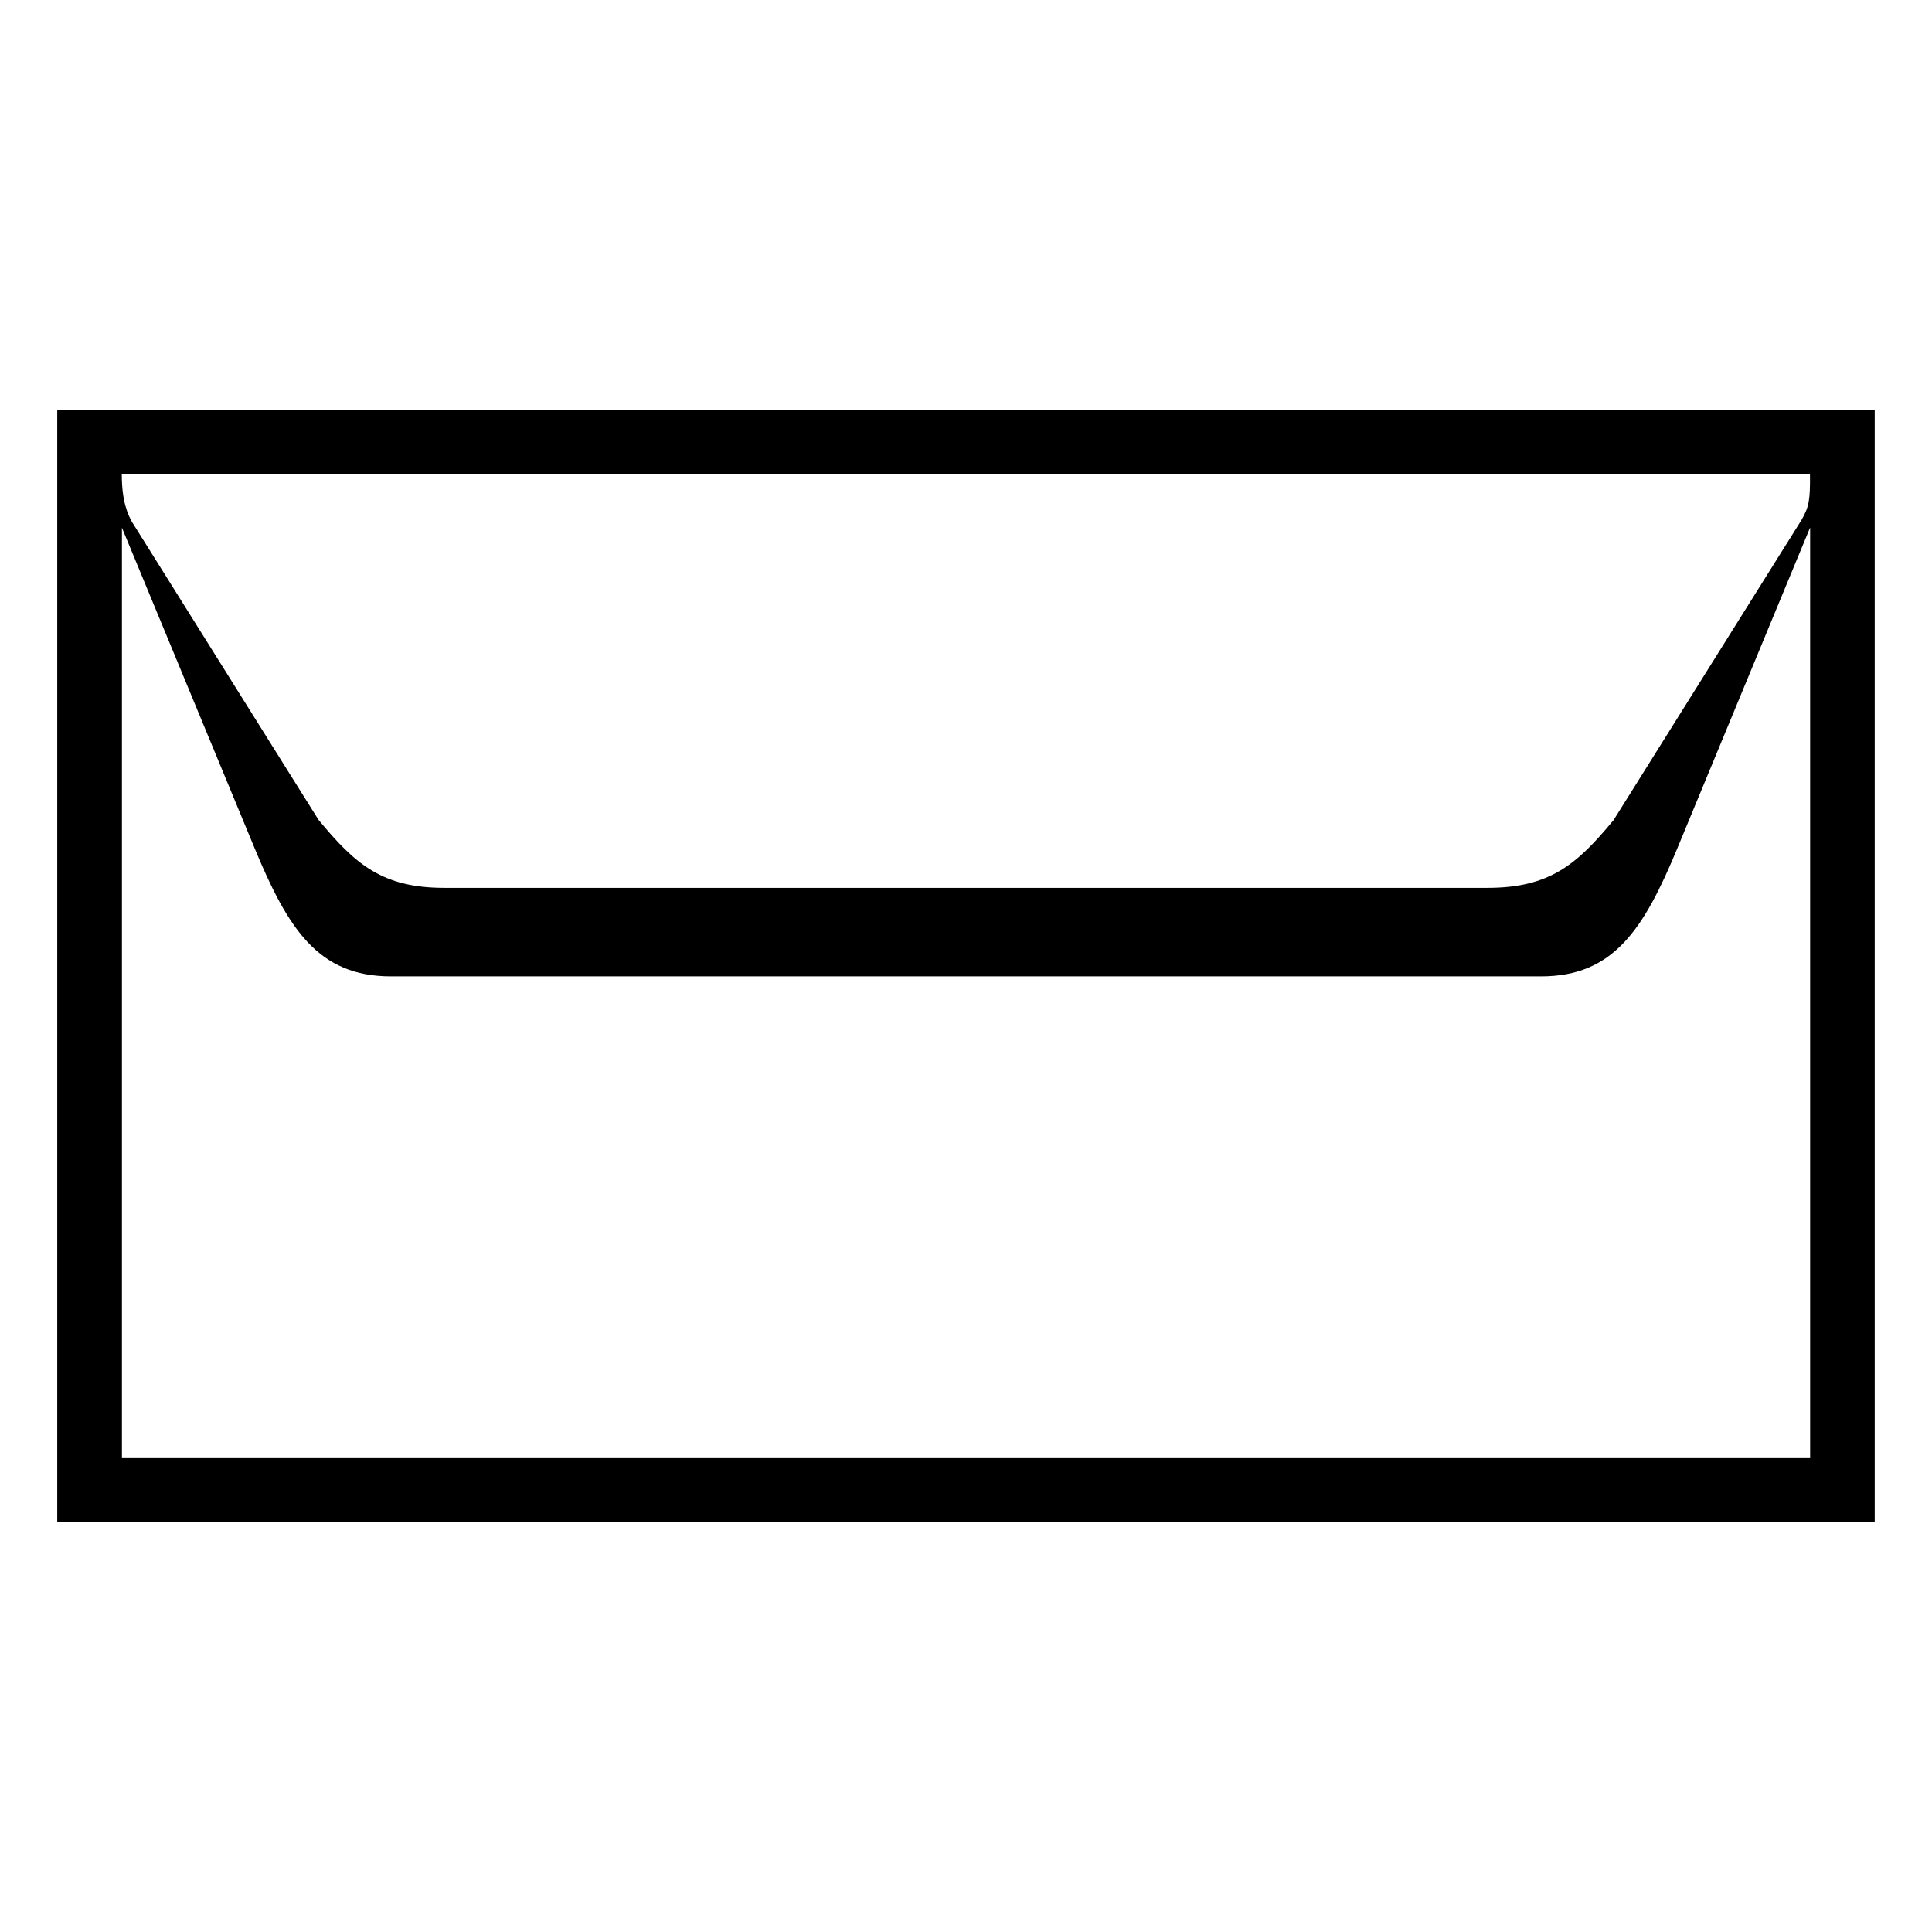 <?xml version="1.0" encoding="UTF-8"?>
<!-- Uploaded to: SVG Repo, www.svgrepo.com, Generator: SVG Repo Mixer Tools -->
<svg fill="#000000" width="800px" height="800px" version="1.1" viewBox="144 144 512 512" xmlns="http://www.w3.org/2000/svg">
 <path d="m159.17 252.62h481.65v294.75h-481.65zm19.98 29.973 49.258 78.672c9.672 11.684 16.777 18.031 33.359 18.031h276.41c16.594 0 23.762-6.273 33.434-17.957l49.848-79.609c1.98-3.445 2.266-5.305 2.207-11.984h-447.39c0 7.133 1.617 10.688 2.856 12.848zm444.53 1.254-35.109 84.82c-8.934 21.582-16.93 34.082-36.184 34.082h-304.78c-19.254 0-27.25-12.5-36.184-34.082l-35.109-84.82v246.38h447.39v-246.39z" fill-rule="evenodd"/>
</svg>